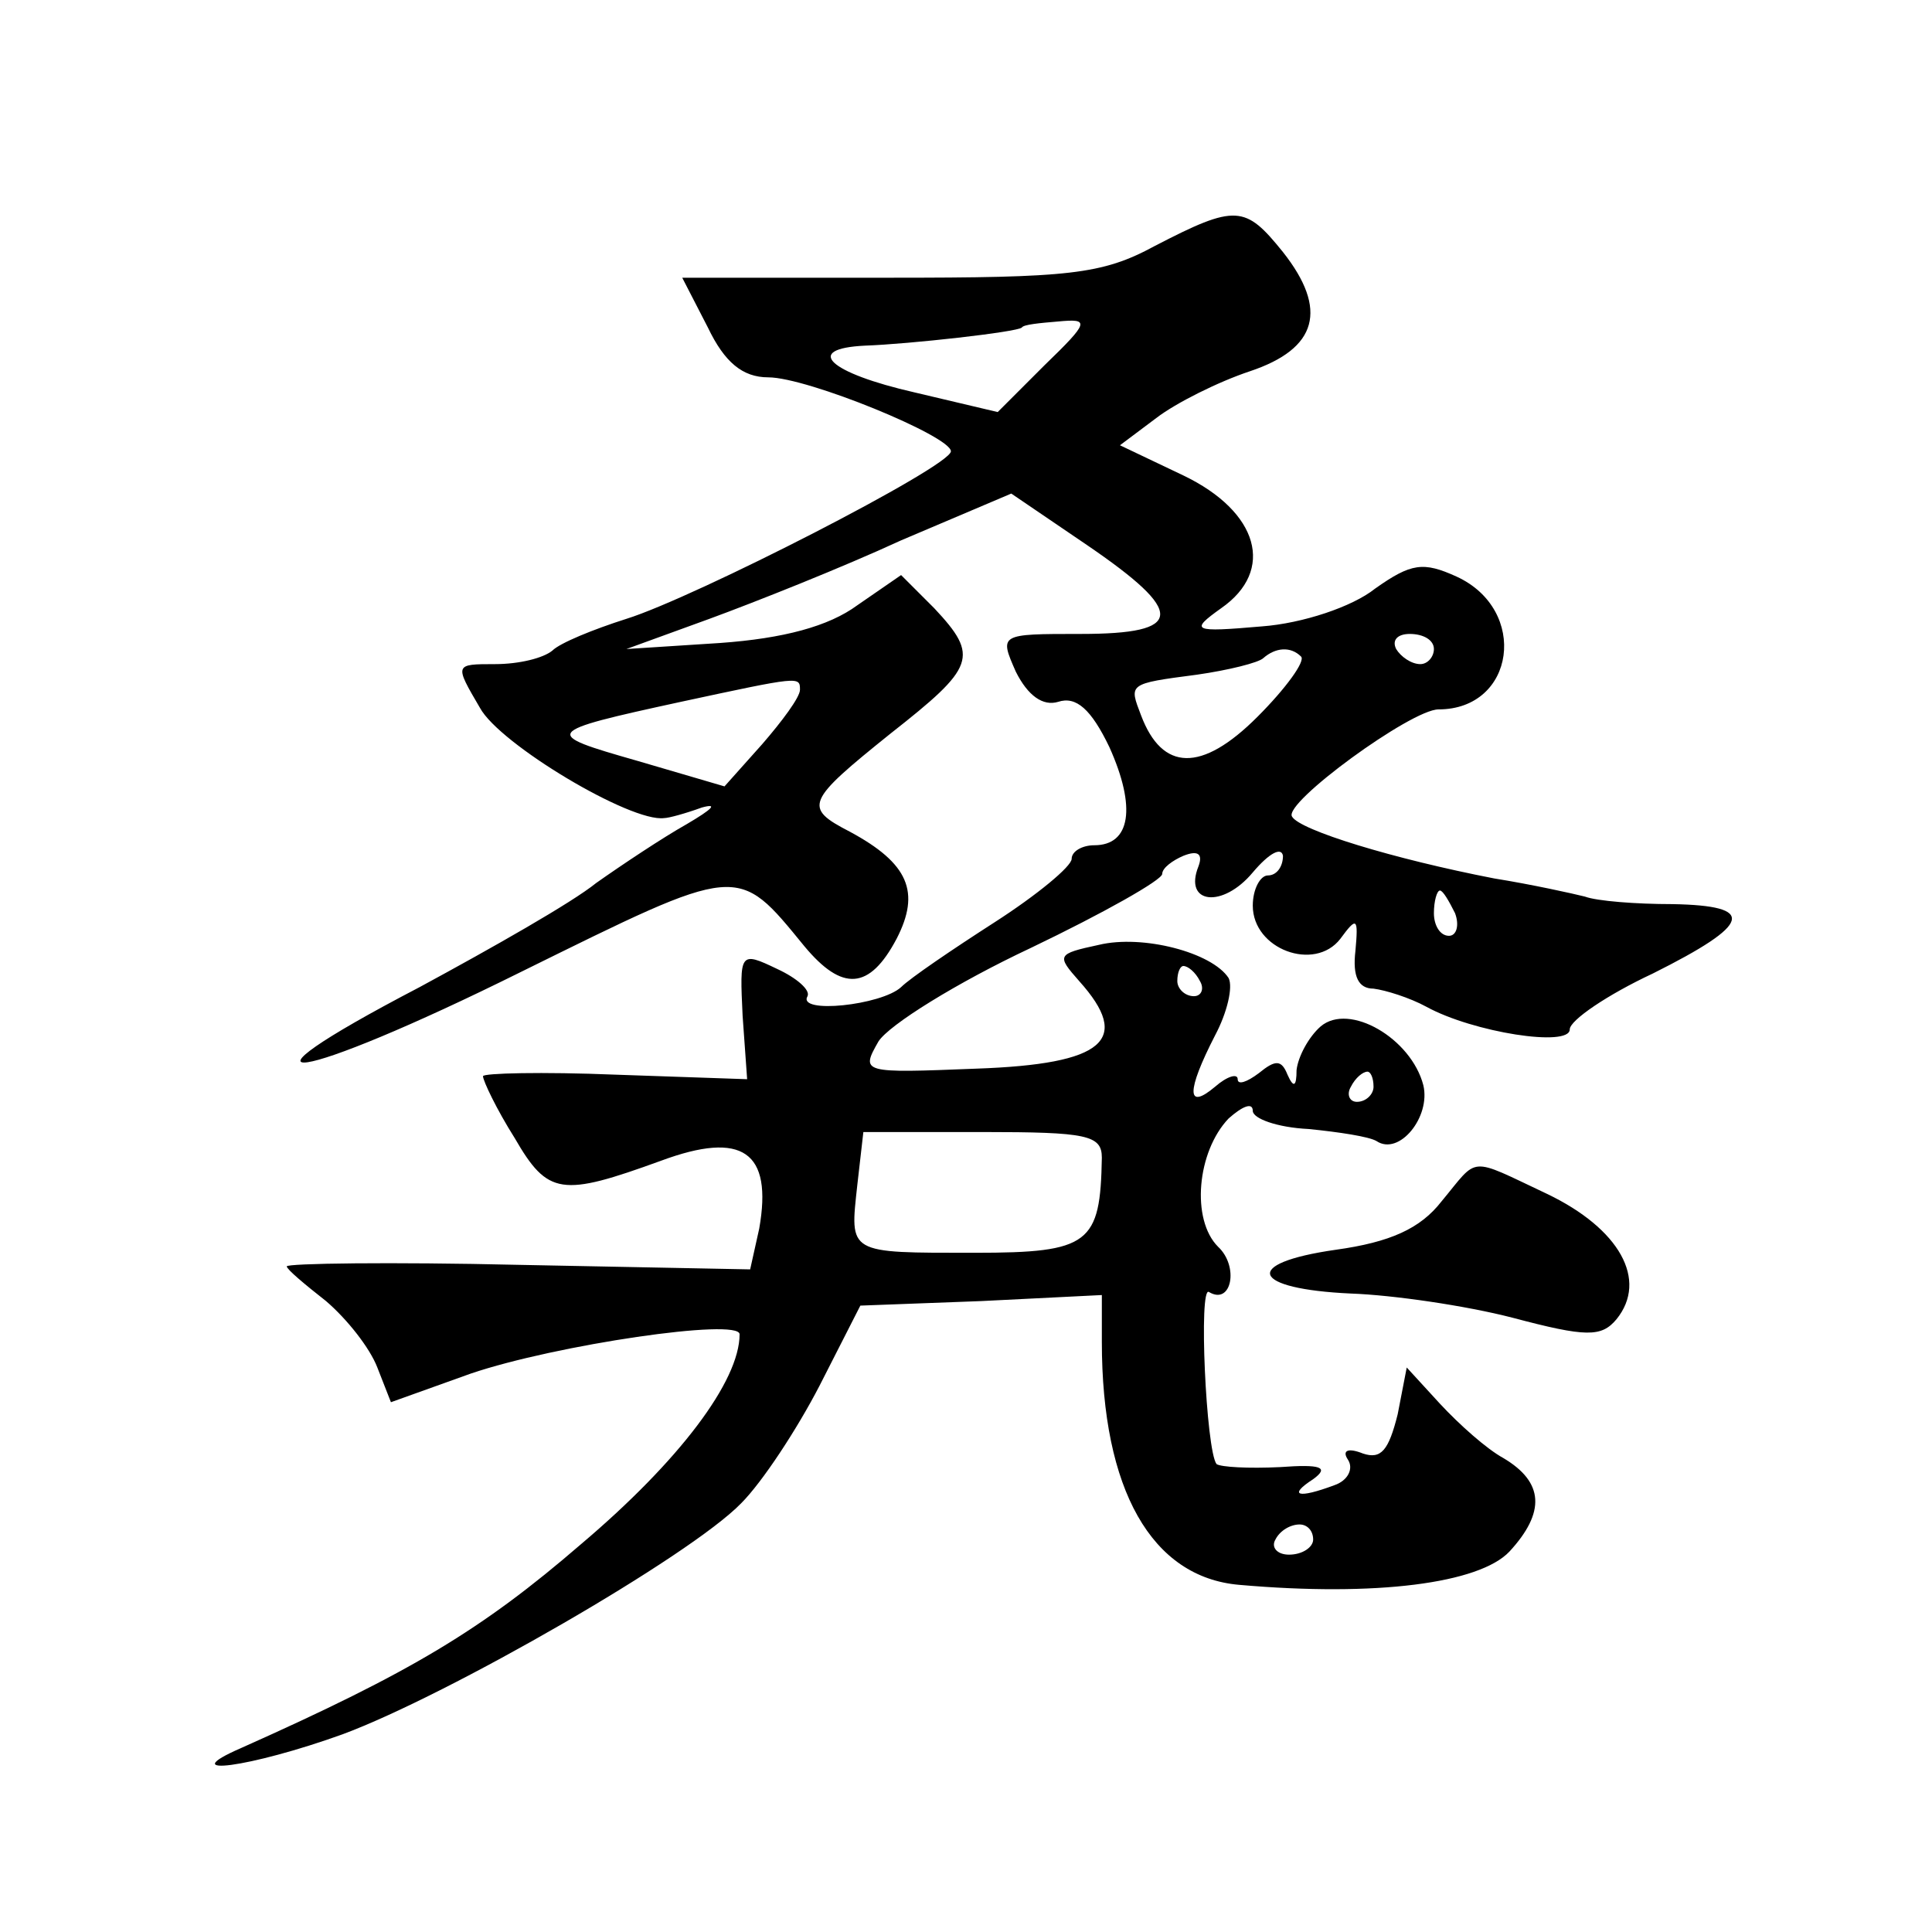 <?xml version="1.0" standalone="no"?>
<!DOCTYPE svg PUBLIC "-//W3C//DTD SVG 20010904//EN"
 "http://www.w3.org/TR/2001/REC-SVG-20010904/DTD/svg10.dtd">
<svg version="1.0" xmlns="http://www.w3.org/2000/svg"
 width="128pt" height="128pt" viewBox="0 0 128 128"
 preserveAspectRatio="xMidYMid meet">
<g transform="translate(0,128) scale(0.1,-0.1)"
fill="#0" stroke="none">
<path d="M765 1117 c-35 -19 -57 -21 -176 -21 l-137 0 17 -33 c11 -23 23 -33 40
-33 26 0 121 -39 121 -49 0 -10 -170 -97 -215 -111 -22 -7 -44 -16 -49 -21 -6 -5
-22 -9 -38 -9 -27 0 -27 0 -10 -29 13 -24 100 -76 122 -73 3 0 14 3 25 7 11 3 7
-1 -10 -11 -16 -9 -43 -27 -60 -39 -16 -13 -69 -43 -117 -69 -138 -72 -82 -64 67
10 146 72 143 72 188 17 25 -30 43 -29 61 5 16 31 8 50 -31 71 -31 16 -29 20 27
65 56 44 59 51 29 83 l-22 22 -29 -20 c-19 -14 -49 -22 -91 -25 l-62 -4 55 20 c30
11 88 34 127 52 l73 31 50 -34 c66 -45 65 -59 -4 -59 -54 0 -54 0 -43 -25 8 -16
18 -23 28 -20 12 4 22 -5 34 -30 18 -40 14 -65 -10 -65 -8 0 -15 -4 -15 -9 0 -5
-23 -24 -51 -42 -28 -18 -56 -37 -62 -43 -13 -12 -69 -18 -62 -6 2 4 -7 12 -20
18 -25 12 -25 11 -23 -31 l3 -42 -87 3 c-49 2 -88 1 -88 -1 0 -3 9 -22 21 -41 22
-38 31 -39 97 -15 54 20 74 6 65 -45 l-6 -27 -153 3 c-85 2 -154 1 -154 -1 0 -2
12 -12 26 -23 14 -12 29 -31 34 -44 l9 -23 53 19 c56 19 178 37 178 26 0 -31 -40
-84 -105 -139 -66 -57 -113 -85 -225 -135 -46 -20 6 -13 67 9 70 26 230 118 264
153 14 14 37 49 52 78 l27 53 80 3 80 4 0 -31 c0 -98 33 -156 91 -161 91 -8 159
1 179 22 24 26 23 46 -4 62 -11 6 -29 22 -42 36 l-22 24 -6 -31 c-6 -24 -11 -30
-23 -26 -10 4 -14 2 -10 -4 4 -6 0 -14 -9 -17 -24 -9 -31 -7 -14 4 11 8 5 10 -22
8 -21 -1 -39 0 -42 2 -7 9 -12 119 -5 114 15 -9 20 17 6 30 -18 18 -14 63 7 85
9 8 16 11 16 5 0 -5 16 -11 37 -12 20 -2 40 -5 45 -8 15 -10 36 16 31 37 -8 31
-49 55 -68 39 -8 -7 -15 -20 -16 -29 0 -11 -2 -12 -6 -3 -4 10 -8 10 -19 1 -8 -6
-14 -8 -14 -4 0 4 -7 2 -15 -5 -19 -16 -19 -3 0 34 8 15 12 32 9 38 -11 17 -57
29 -86 22 -28 -6 -28 -7 -13 -24 35 -39 17 -55 -68 -58 -76 -3 -77 -3 -65 18 7
11 52 39 101 62 48 23 87 45 87 49 0 4 7 9 14 12 10 4 13 1 10 -7 -10 -25 16 -28
36 -4 11 13 19 17 20 11 0 -7 -4 -13 -10 -13 -5 0 -10 -9 -10 -20 0 -29 41 -44
58 -22 11 15 12 14 10 -8 -2 -17 2 -25 12 -25 8 -1 24 -6 35 -12 31 -17 95 -27
95 -15 0 6 25 23 55 37 66 33 69 45 13 46 -24 0 -50 2 -58 5 -8 2 -35 8 -60 12
-67 13 -129 32 -134 41 -6 9 79 71 97 71 51 0 60 66 12 88 -22 10 -30 9 -54 -8
-15 -12 -48 -23 -75 -25 -46 -4 -48 -3 -27 12 36 25 25 64 -25 88 l-42 20 24 18
c13 10 41 24 62 31 45 15 52 41 22 79 -25 31 -31 32 -85 4z m-73 -79 l-31 -31 -55
13 c-57 13 -74 29 -33 31 29 1 101 9 104 12 1 2 12 3 24 4 21 2 21 0 -9 -29z m258
-188 c0 -5 -4 -10 -9 -10 -6 0 -13 5 -16 10 -3 6 1 10 9 10 9 0 16 -4 16 -10z m-88
-5 c3 -3 -10 -21 -29 -40 -37 -37 -63 -36 -77 1 -8 21 -9 21 37 27 21 3 41 8 44
11 8 7 18 8 25 1z m-332 -22 c0 -5 -12 -21 -25 -36 l-25 -28 -58 17 c-63 18 -63
19 29 39 79 17 79 17 79 8z m434 -148 c3 -8 1 -15 -4 -15 -6 0 -10 7 -10 15 0 8
2 15 4 15 2 0 6 -7 10 -15z m-169 -45 c3 -5 1 -10 -4 -10 -6 0 -11 5 -11 10 0 6
2 10 4 10 3 0 8 -4 11 -10z m115 -70 c0 -5 -5 -10 -11 -10 -5 0 -7 5 -4 10 3 6
8 10 11 10 2 0 4 -4 4 -10z m-180 -47 c-1 -57 -8 -63 -84 -63 -85 0 -83 -1 -78
45 l4 35 79 0 c69 0 79 -2 79 -17z m140 -253 c0 -5 -7 -10 -16 -10 -8 0 -12 5 -9
10 3 6 10 10 16 10 5 0 9 -4 9 -10z M955 484 c-14 -18 -34 -27 -70 -32 -63 -9 -56
-26 10 -29 28 -1 76 -8 107 -16 49 -13 59 -13 69 -1 21 26 2 60 -46 83 -53 25 -45
25 -70 -5z"/>
</g>
</svg>
